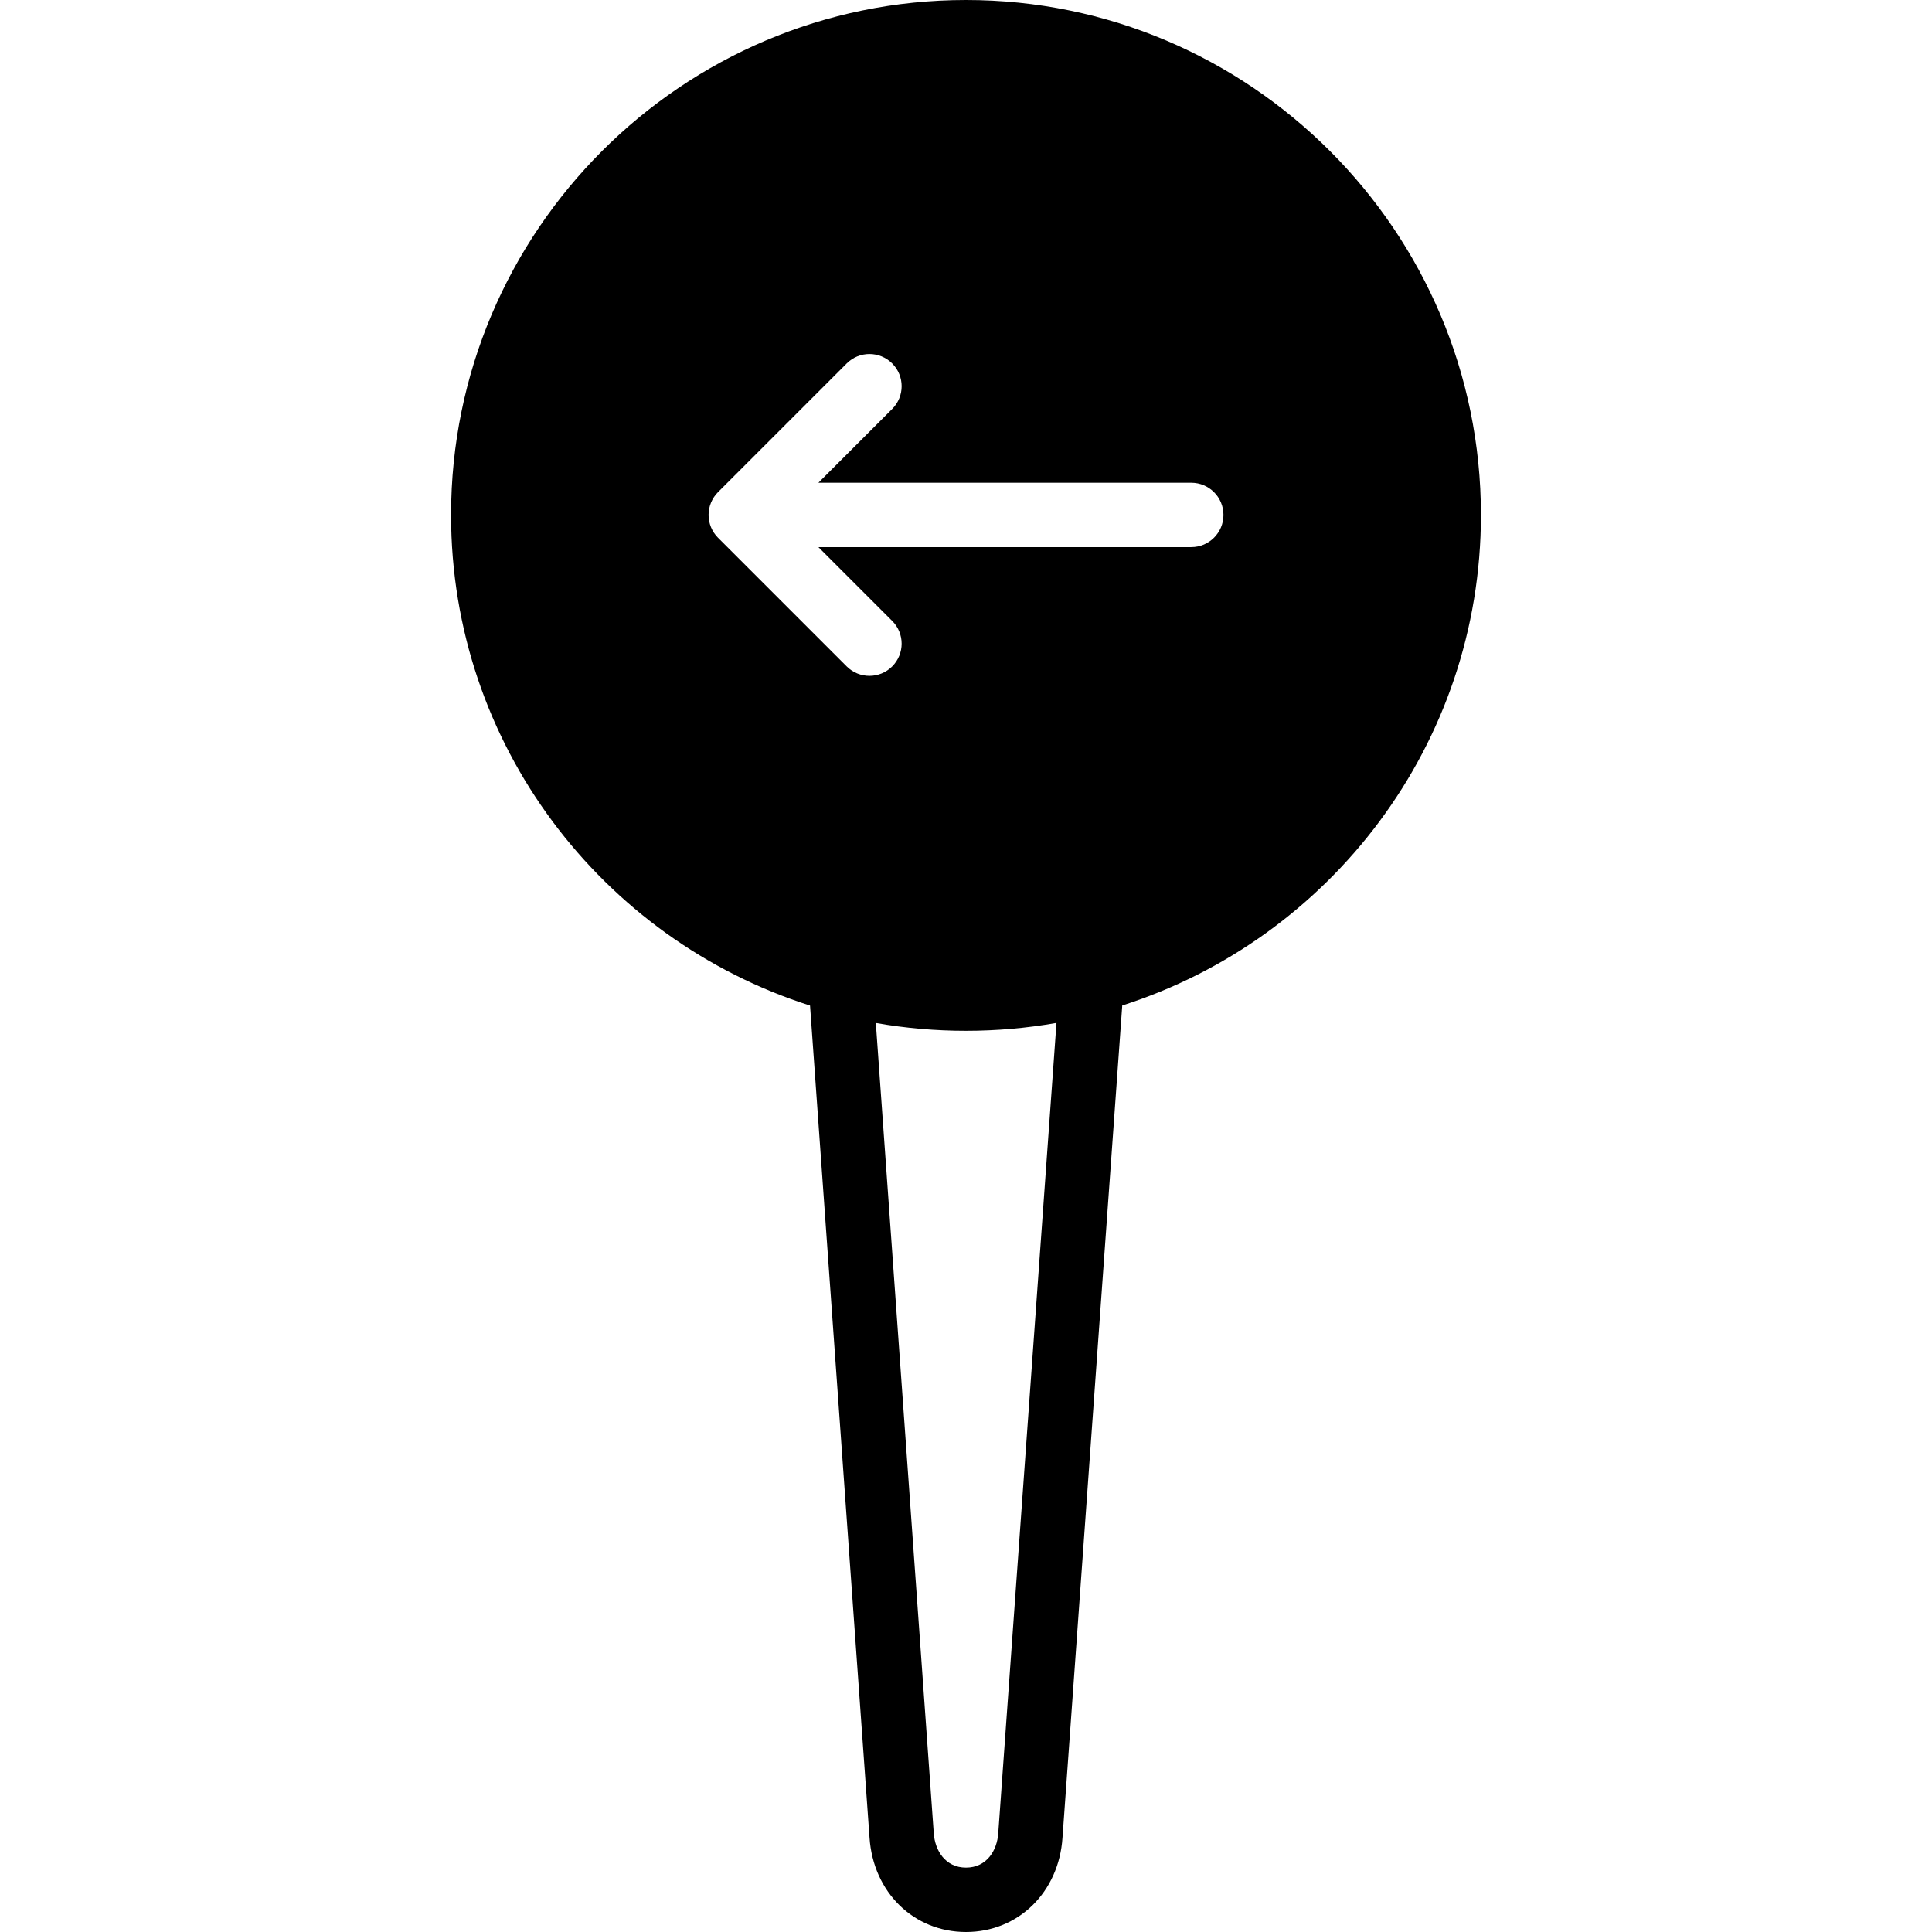 <?xml version="1.0" encoding="iso-8859-1"?>
<!-- Uploaded to: SVG Repo, www.svgrepo.com, Generator: SVG Repo Mixer Tools -->
<svg fill="#000000" height="800px" width="800px" version="1.1" id="Layer_1" xmlns="http://www.w3.org/2000/svg" xmlns:xlink="http://www.w3.org/1999/xlink" 
	 viewBox="0 0 512.265 512.265" xml:space="preserve">
<g>
	<g>
		<path d="M256.132,0c-75.281,0-136.533,61.252-136.533,136.533c0,60.868,40.055,112.529,95.181,130.091l15.77,220.604
			c0.964,14.507,11.725,25.037,25.583,25.037c13.858,0,24.619-10.53,25.583-24.986l15.846-220.681
			c55.083-17.587,95.104-69.222,95.104-130.065C392.666,61.252,331.413,0,256.132,0z M264.683,486.093
			c-0.299,4.531-3.055,9.105-8.55,9.105c-5.495,0-8.252-4.574-8.55-9.148l-15.36-214.81c15.718,2.773,32.128,2.773,47.898-0.017
			L264.683,486.093z M315.866,145.067h-98.867l19.567,19.567c3.337,3.337,3.337,8.73,0,12.066c-1.664,1.664-3.849,2.5-6.033,2.5
			c-2.185,0-4.369-0.836-6.033-2.5l-34.133-34.133c-0.785-0.785-1.408-1.724-1.843-2.773c-0.862-2.082-0.862-4.437,0-6.519
			c0.435-1.05,1.058-1.988,1.843-2.773l34.133-34.133c3.337-3.337,8.73-3.337,12.066,0c3.337,3.337,3.337,8.73,0,12.066L216.998,128
			h98.867c4.71,0,8.533,3.823,8.533,8.533S320.576,145.067,315.866,145.067z"/>
	</g>
</g>
</svg>